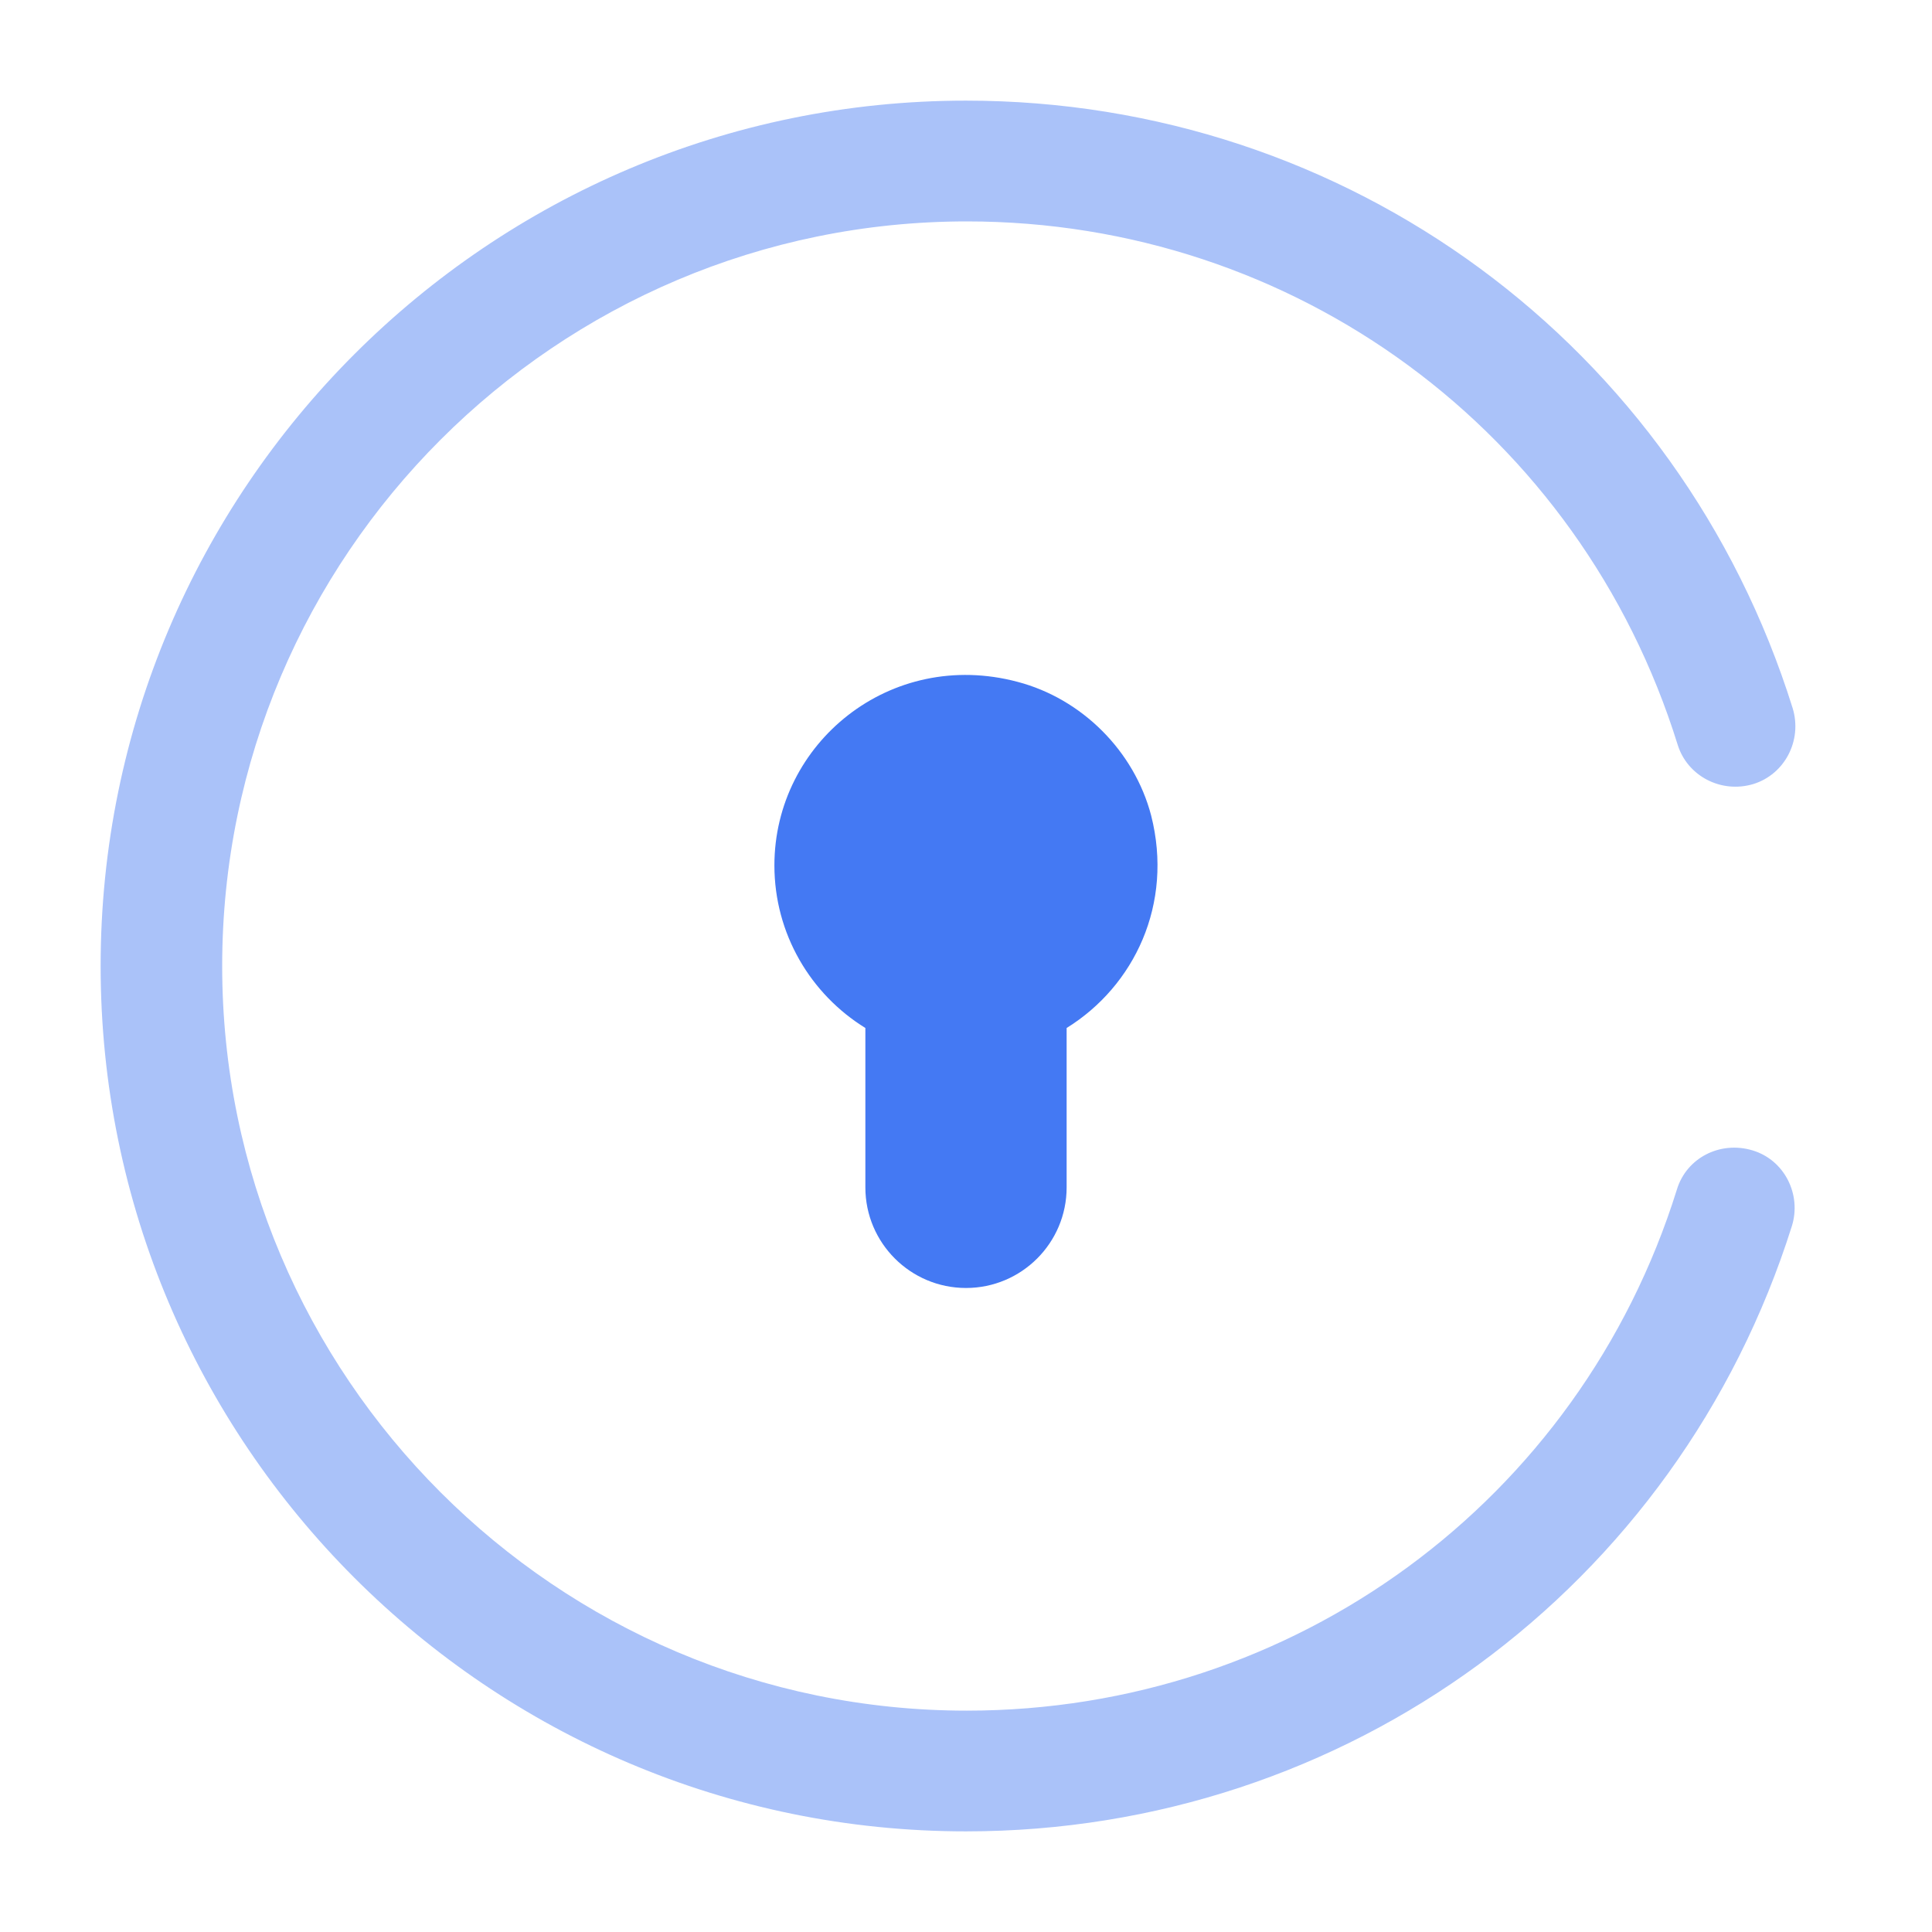 <svg width="35" height="35" viewBox="0 0 35 35" fill="none" xmlns="http://www.w3.org/2000/svg">
<path d="M20.854 14.773C21.262 16.377 20.548 17.865 19.323 18.623V21.511C19.323 22.517 18.506 23.333 17.5 23.333C16.494 23.333 15.677 22.517 15.677 21.511V18.623C14.685 18.011 14.029 16.917 14.029 15.677C14.029 13.46 16.129 11.74 18.433 12.352C19.6 12.658 20.548 13.606 20.854 14.773Z" fill="#4479F3"/>
<path opacity="0.45" d="M17.5 33.177C8.852 33.177 1.823 26.148 1.823 17.5C1.823 8.852 8.852 1.823 17.5 1.823C24.413 1.823 30.421 6.256 32.477 12.833C32.652 13.417 32.331 14.029 31.762 14.204C31.179 14.379 30.567 14.058 30.392 13.49C28.627 7.817 23.45 4.011 17.515 4.011C10.077 4.011 4.025 10.063 4.025 17.5C4.025 24.938 10.077 30.99 17.515 30.99C23.435 30.99 28.613 27.198 30.377 21.554C30.552 20.971 31.165 20.665 31.748 20.84C32.331 21.015 32.638 21.642 32.462 22.21C30.392 28.773 24.383 33.177 17.5 33.177Z" fill="#4479F3"/>
</svg>
